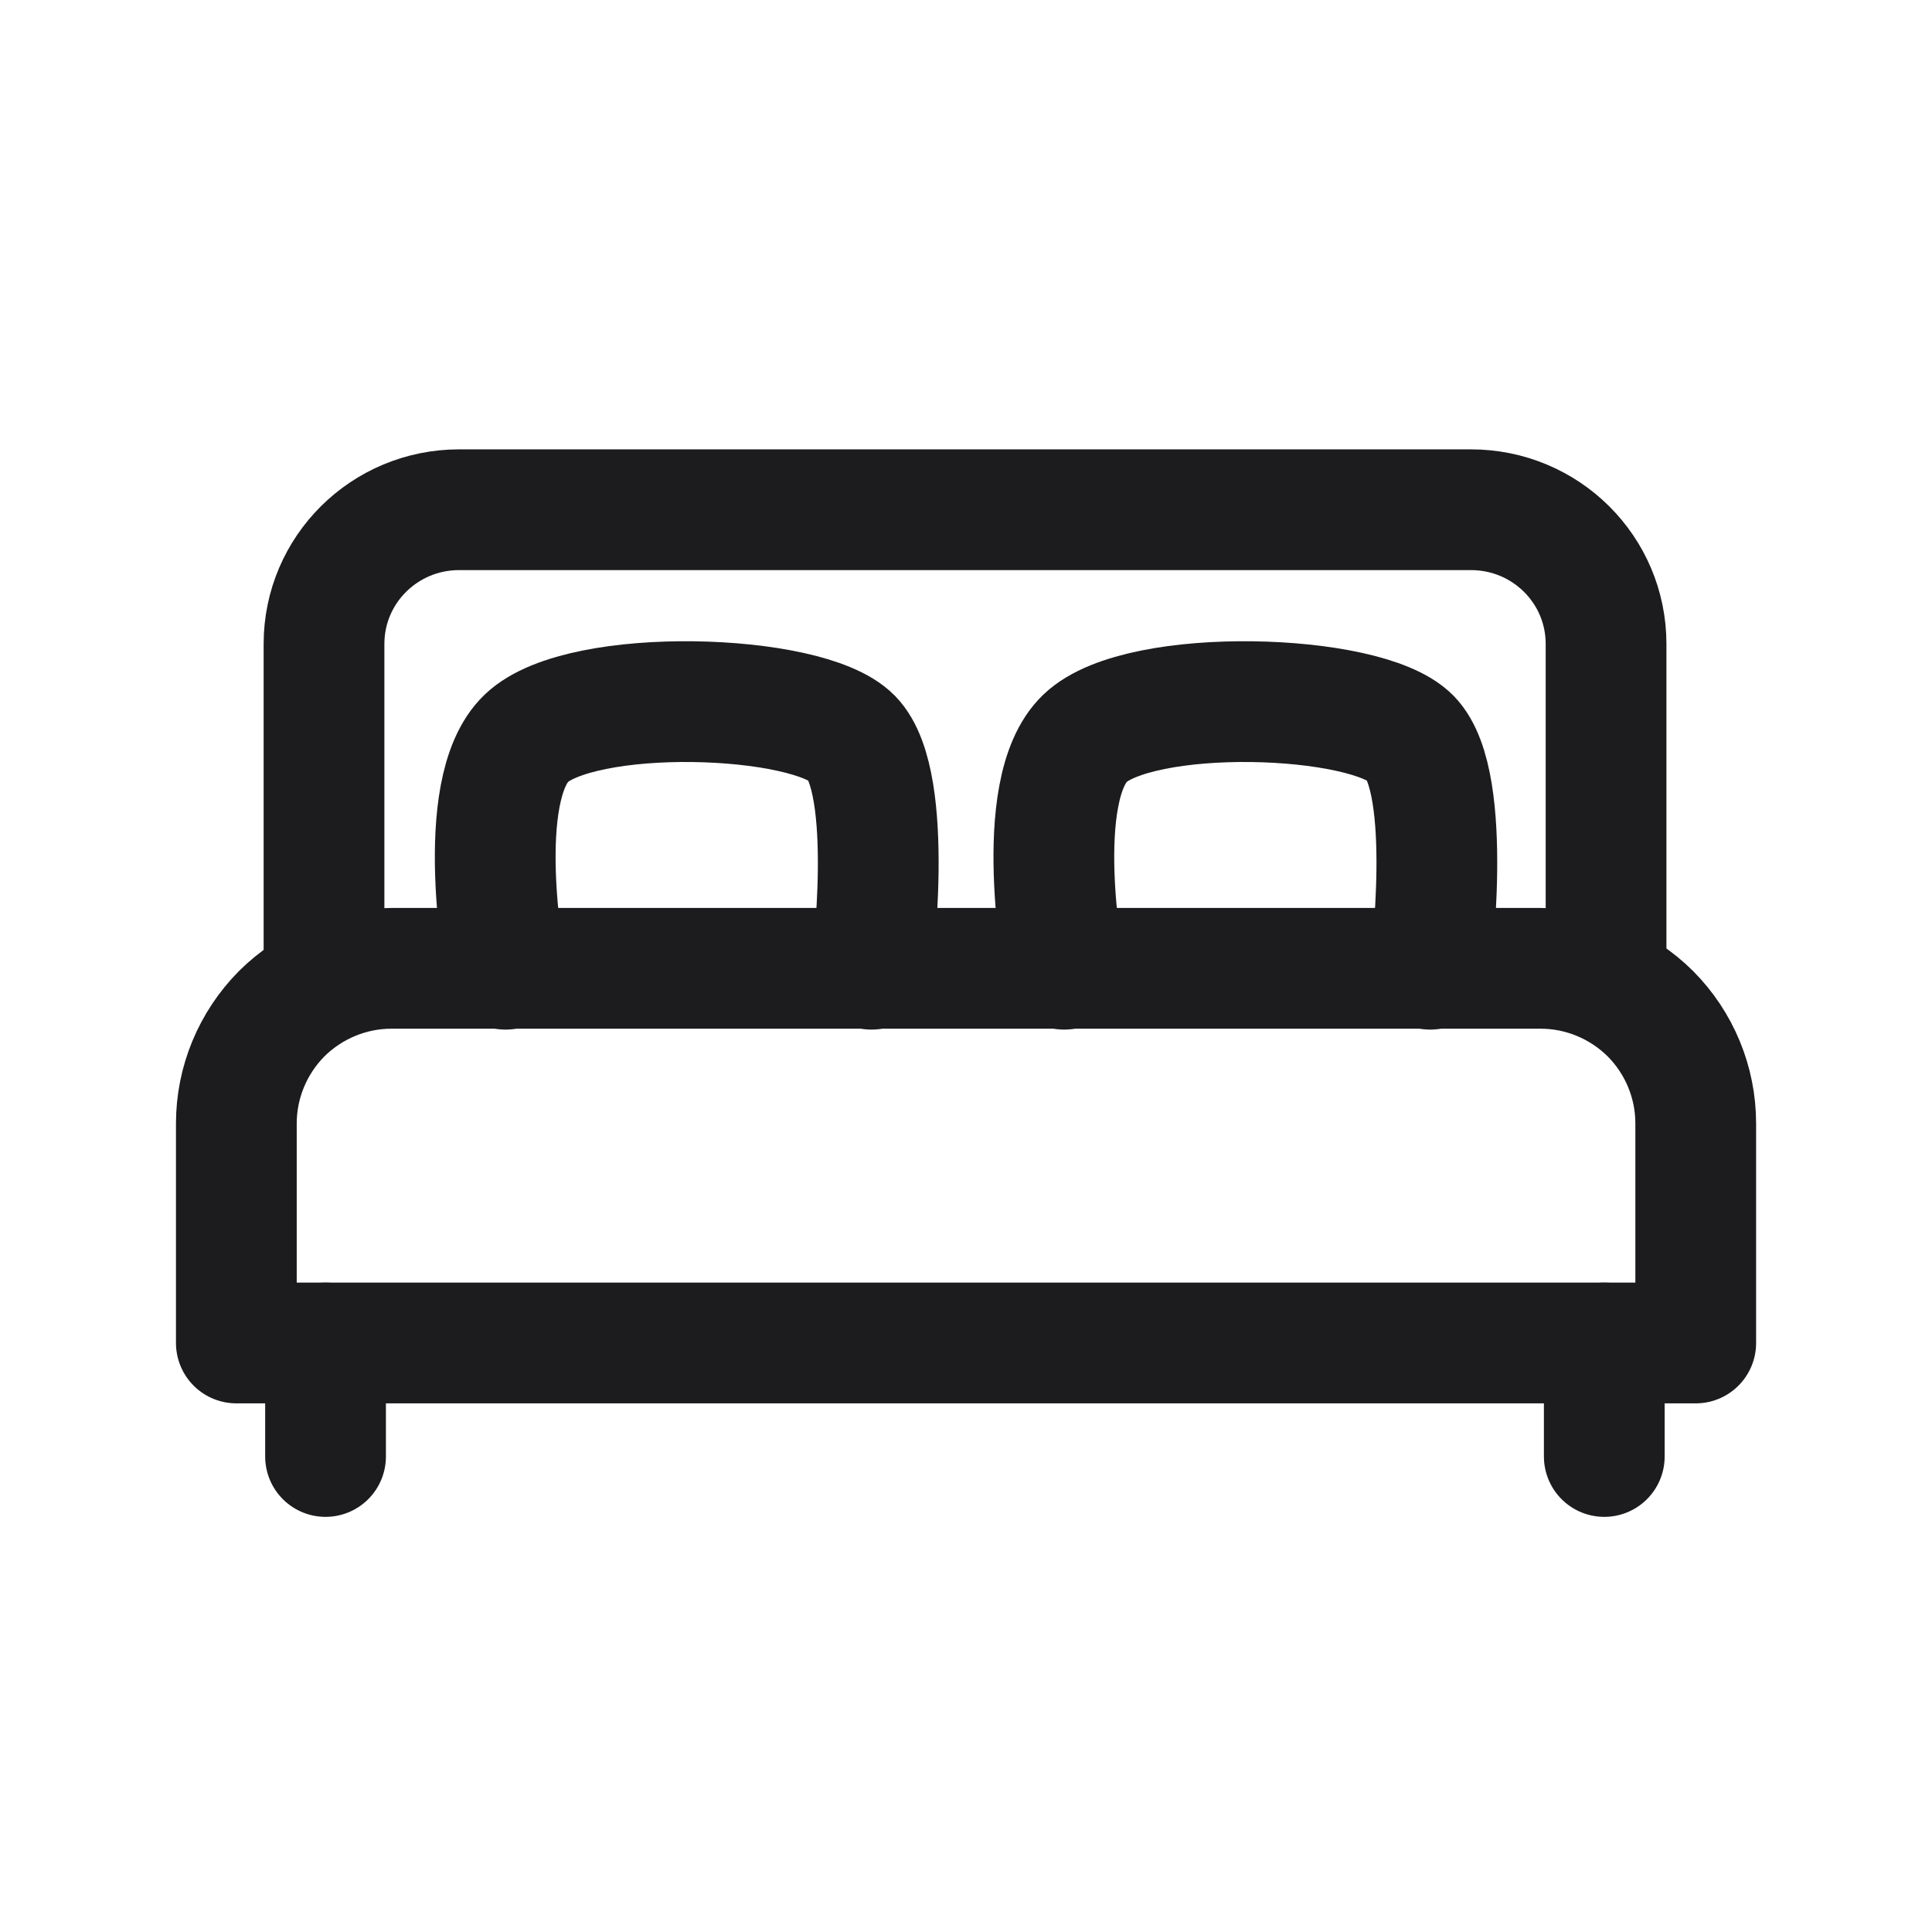 <svg width="24" height="24" viewBox="0 0 24 24" fill="none" xmlns="http://www.w3.org/2000/svg">
<path d="M19.929 16.683V18.093" stroke="#1C1C1E" stroke-width="1.5" stroke-miterlimit="1.5" stroke-linecap="round" stroke-linejoin="round"/>
<path d="M19.951 12V7.999C19.951 7.078 19.202 6.332 18.272 6.332C15.213 6.332 8.764 6.332 5.704 6.332C4.775 6.332 4.025 7.078 4.025 7.999C4.025 9.671 4.025 12 4.025 12" stroke="#1C1C1E" stroke-width="1.5" stroke-miterlimit="1.5" stroke-linecap="round" stroke-linejoin="round"/>
<path fill-rule="evenodd" clip-rule="evenodd" d="M2.936 13.956C2.936 13.446 3.139 12.956 3.5 12.592C3.861 12.234 4.35 12.029 4.861 12.029C8.345 12.029 15.656 12.029 19.14 12.029C19.65 12.029 20.14 12.234 20.501 12.592C20.863 12.956 21.065 13.446 21.065 13.956C21.065 15.233 21.065 16.683 21.065 16.683H2.936V13.956Z" stroke="#1C1C1E" stroke-width="1.5" stroke-miterlimit="1.5" stroke-linecap="round" stroke-linejoin="round"/>
<path d="M4.044 16.683V18.093" stroke="#1C1C1E" stroke-width="1.5" stroke-miterlimit="1.5" stroke-linecap="round" stroke-linejoin="round"/>
<path d="M13.22 12.04C13.22 12.04 12.799 9.82 13.48 9.17C14.16 8.52 16.977 8.61 17.523 9.17C18.067 9.73 17.766 12.04 17.766 12.04" stroke="#1C1C1E" stroke-width="1.5" stroke-miterlimit="1.5" stroke-linecap="round" stroke-linejoin="round"/>
<path d="M6.28 12.04C6.28 12.04 5.86 9.82 6.54 9.17C7.221 8.52 10.037 8.61 10.583 9.17C11.128 9.73 10.827 12.04 10.827 12.04" stroke="#1C1C1E" stroke-width="1.5" stroke-miterlimit="1.5" stroke-linecap="round" stroke-linejoin="round"/>
</svg>
